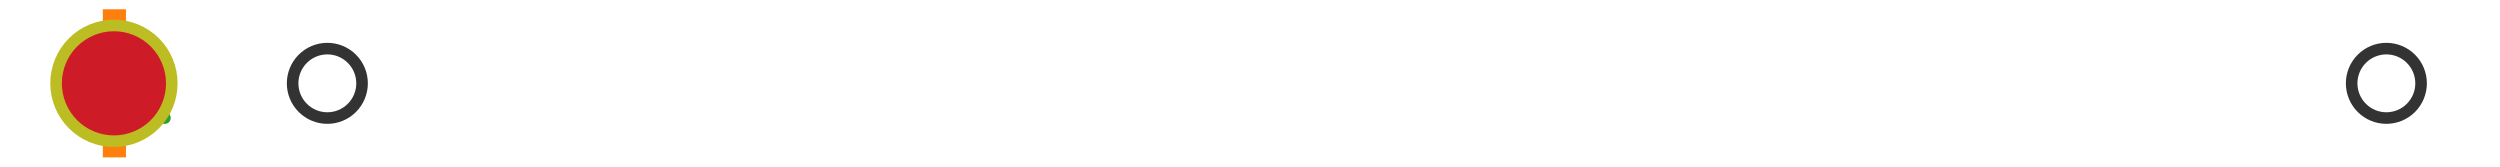 <?xml version="1.0" encoding="utf-8" standalone="no"?>
<!DOCTYPE svg PUBLIC "-//W3C//DTD SVG 1.1//EN"
  "http://www.w3.org/Graphics/SVG/1.1/DTD/svg11.dtd">
<svg xmlns:xlink="http://www.w3.org/1999/xlink" width="216pt" height="14.4pt" viewBox="0 0 216 14.4" xmlns="http://www.w3.org/2000/svg" version="1.1">
 <defs>
  <style type="text/css">*{stroke-linejoin: round; stroke-linecap: butt}</style>
 </defs>
 <g id="figure_1">
  <g id="patch_1">
   <path d="M 0 14.4 
L 216 14.4 
L 216 0 
L 0 0 
z
" style="fill: #ffffff"/>
  </g>
  <g id="axes_1">
   <g id="patch_2">
    <path d="M 9.825 12.6 
L 9.825 1.8 
L 10.048 1.8 
L 10.048 12.6 
L 9.825 12.6 
z
" clip-path="url(#pf4bf1a0011)" style="fill: #bbbbbb; stroke: #333333; stroke-linejoin: miter"/>
   </g>
   <g id="line2d_1">
    <path d="M 9.825 7.2 
L 9.818 7.2 
" clip-path="url(#pf4bf1a0011)" style="fill: none; stroke: #333333; stroke-linecap: square"/>
   </g>
   <g id="line2d_2">
    <path d="M 10.048 7.2 
L 10.373 7.2 
" clip-path="url(#pf4bf1a0011)" style="fill: none; stroke: #333333; stroke-linecap: square"/>
   </g>
   <g id="line2d_3">
    <path d="M 9.818 9.9 
L 9.818 4.5 
" clip-path="url(#pf4bf1a0011)" style="fill: none; stroke: #333333; stroke-linecap: square"/>
   </g>
   <g id="line2d_4">
    <path d="M 10.373 9.9 
L 10.373 4.5 
" clip-path="url(#pf4bf1a0011)" style="fill: none; stroke: #333333; stroke-linecap: square"/>
   </g>
   <g id="line2d_5">
    <defs>
     <path id="mc3e8ecc76d" d="M 0 3 
C 0.796 3 1.559 2.684 2.121 2.121 
C 2.684 1.559 3 0.796 3 0 
C 3 -0.796 2.684 -1.559 2.121 -2.121 
C 1.559 -2.684 0.796 -3 0 -3 
C -0.796 -3 -1.559 -2.684 -2.121 -2.121 
C -2.684 -1.559 -3 -0.796 -3 0 
C -3 0.796 -2.684 1.559 -2.121 2.121 
C -1.559 2.684 -0.796 3 0 3 
z
" style="stroke: #333333"/>
    </defs>
    <g clip-path="url(#pf4bf1a0011)">
     <use xlink:href="#mc3e8ecc76d" x="11.139" y="7.2" style="fill-opacity: 0; stroke: #333333"/>
     <use xlink:href="#mc3e8ecc76d" x="10.386" y="7.2" style="fill-opacity: 0; stroke: #333333"/>
     <use xlink:href="#mc3e8ecc76d" x="10.409" y="7.2" style="fill-opacity: 0; stroke: #333333"/>
     <use xlink:href="#mc3e8ecc76d" x="10.764" y="7.2" style="fill-opacity: 0; stroke: #333333"/>
     <use xlink:href="#mc3e8ecc76d" x="10.405" y="7.2" style="fill-opacity: 0; stroke: #333333"/>
     <use xlink:href="#mc3e8ecc76d" x="10.575" y="7.2" style="fill-opacity: 0; stroke: #333333"/>
     <use xlink:href="#mc3e8ecc76d" x="10.45" y="7.2" style="fill-opacity: 0; stroke: #333333"/>
     <use xlink:href="#mc3e8ecc76d" x="10.766" y="7.2" style="fill-opacity: 0; stroke: #333333"/>
     <use xlink:href="#mc3e8ecc76d" x="28.282" y="7.2" style="fill-opacity: 0; stroke: #333333"/>
     <use xlink:href="#mc3e8ecc76d" x="10.575" y="7.2" style="fill-opacity: 0; stroke: #333333"/>
     <use xlink:href="#mc3e8ecc76d" x="10.581" y="7.2" style="fill-opacity: 0; stroke: #333333"/>
     <use xlink:href="#mc3e8ecc76d" x="10.851" y="7.2" style="fill-opacity: 0; stroke: #333333"/>
     <use xlink:href="#mc3e8ecc76d" x="10.544" y="7.2" style="fill-opacity: 0; stroke: #333333"/>
     <use xlink:href="#mc3e8ecc76d" x="206.182" y="7.2" style="fill-opacity: 0; stroke: #333333"/>
    </g>
   </g>
   <g id="line2d_6">
    <path d="M 9.884 12.6 
L 9.884 1.8 
" clip-path="url(#pf4bf1a0011)" style="fill: none; stroke: #ff7f0e; stroke-width: 2; stroke-linecap: square"/>
   </g>
   <g id="line2d_7">
    <defs>
     <path id="mb048f953ca" d="M 0 -3 
L -3 3 
L 3 3 
z
" style="stroke: #2ca02c; stroke-linejoin: miter"/>
    </defs>
    <g clip-path="url(#pf4bf1a0011)">
     <use xlink:href="#mb048f953ca" x="11.25" y="7.2" style="fill: #2ca02c; stroke: #2ca02c; stroke-linejoin: miter"/>
    </g>
   </g>
   <g id="line2d_8">
    <defs>
     <path id="md55e14186f" d="M 0 5 
C 1.326 5 2.598 4.473 3.536 3.536 
C 4.473 2.598 5 1.326 5 0 
C 5 -1.326 4.473 -2.598 3.536 -3.536 
C 2.598 -4.473 1.326 -5 0 -5 
C -1.326 -5 -2.598 -4.473 -3.536 -3.536 
C -4.473 -2.598 -5 -1.326 -5 0 
C -5 1.326 -4.473 2.598 -3.536 3.536 
C -2.598 4.473 -1.326 5 0 5 
z
" style="stroke: #bcbd22"/>
    </defs>
    <g clip-path="url(#pf4bf1a0011)">
     <use xlink:href="#md55e14186f" x="9.844" y="7.2" style="fill: #ce1b28; stroke: #bcbd22"/>
    </g>
   </g>
  </g>
 </g>
 <defs>
  <clipPath id="pf4bf1a0011">
   <rect x="0" y="-28.8" width="216" height="72"/>
  </clipPath>
 </defs>
</svg>
